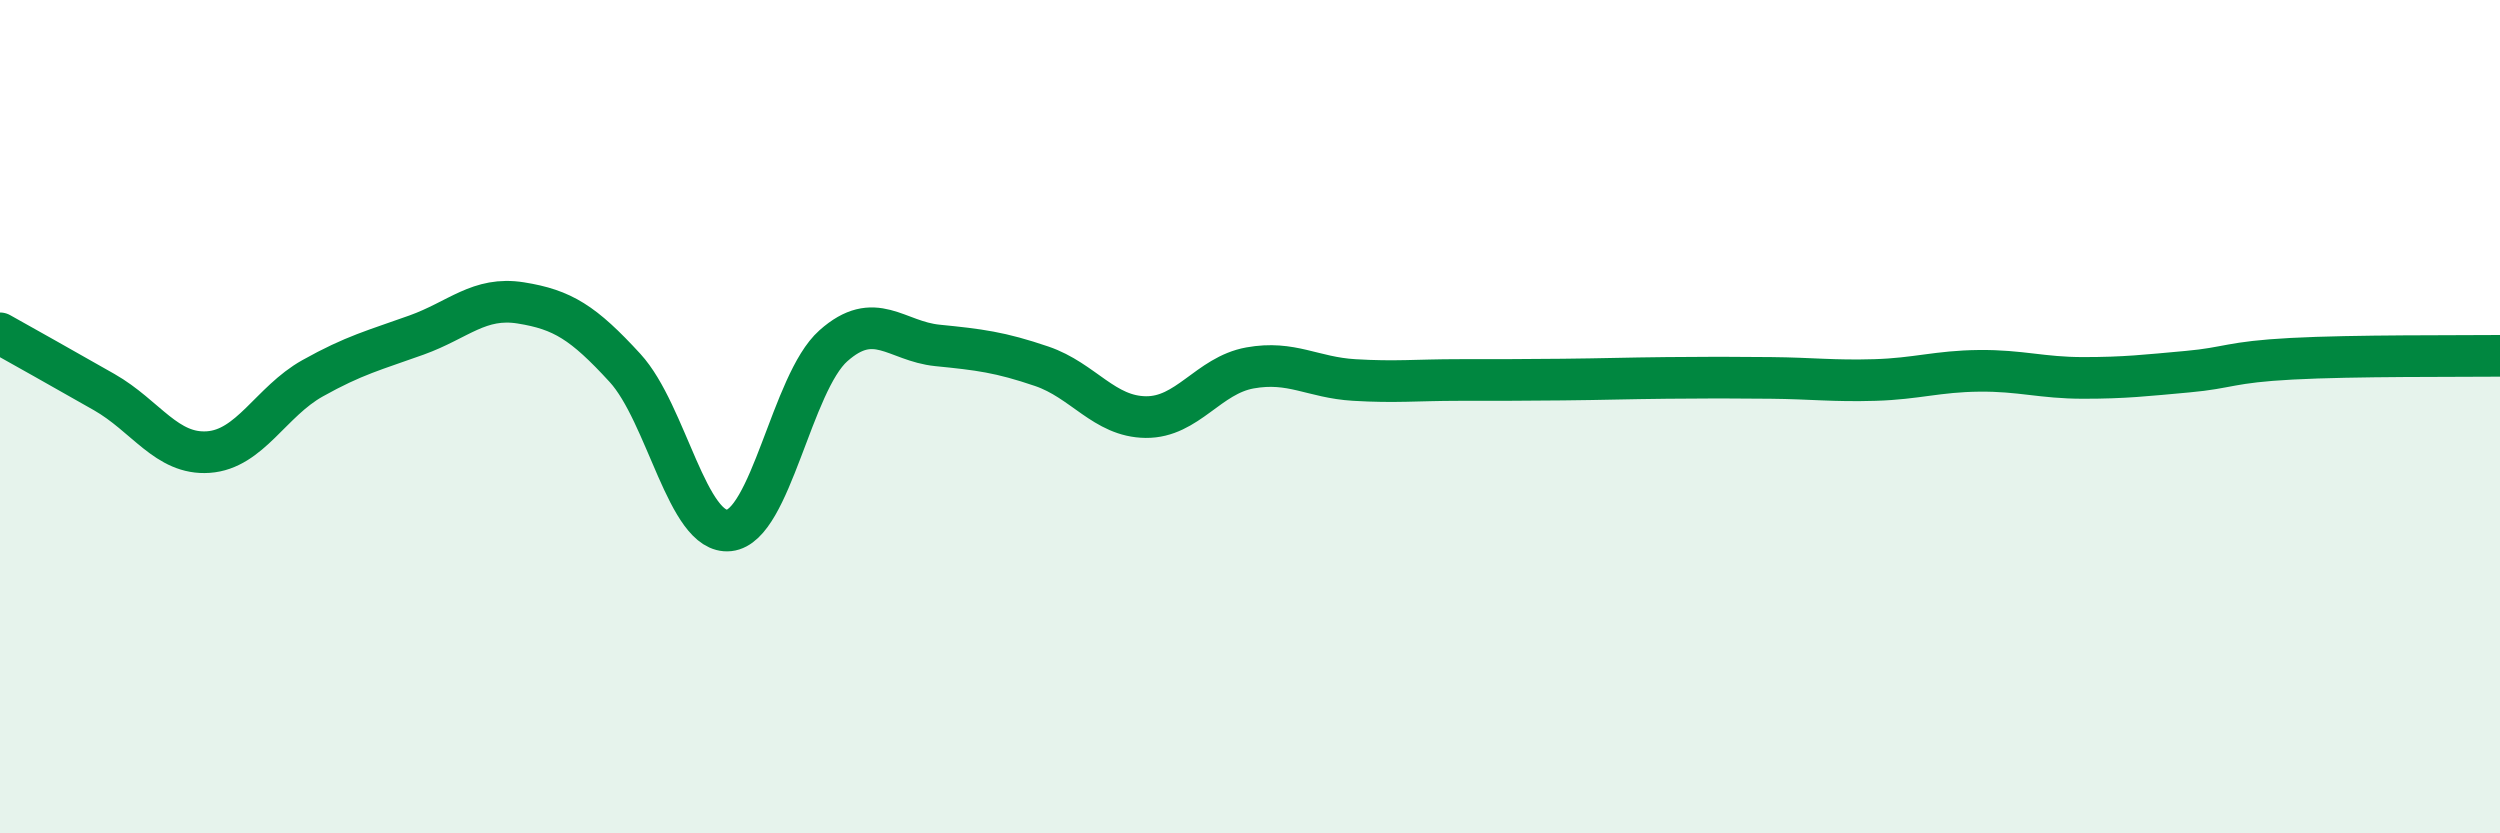 
    <svg width="60" height="20" viewBox="0 0 60 20" xmlns="http://www.w3.org/2000/svg">
      <path
        d="M 0,8 C 0.5,8.28 1.5,8.84 2.5,9.41 C 3.5,9.98 4,10.92 5,10.85 C 6,10.78 6.5,9.64 7.5,9.08 C 8.5,8.52 9,8.4 10,8.04 C 11,7.68 11.5,7.11 12.5,7.27 C 13.5,7.43 14,7.74 15,8.83 C 16,9.92 16.5,12.84 17.5,12.73 C 18.5,12.62 19,9.19 20,8.3 C 21,7.41 21.5,8.19 22.5,8.29 C 23.5,8.39 24,8.45 25,8.79 C 26,9.13 26.5,10 27.5,10.01 C 28.5,10.02 29,9.01 30,8.83 C 31,8.65 31.5,9.06 32.5,9.12 C 33.5,9.18 34,9.12 35,9.12 C 36,9.12 36.5,9.12 37.5,9.11 C 38.5,9.1 39,9.08 40,9.07 C 41,9.06 41.5,9.06 42.5,9.07 C 43.5,9.08 44,9.15 45,9.12 C 46,9.09 46.5,8.91 47.5,8.9 C 48.5,8.89 49,9.07 50,9.07 C 51,9.07 51.5,9.01 52.5,8.92 C 53.5,8.83 53.5,8.69 55,8.61 C 56.5,8.53 59,8.55 60,8.54L60 20L0 20Z"
        fill="#008740"
        opacity="0.1"
        stroke-linecap="round"
        stroke-linejoin="round"
      />
      <path
        d="M 0,8 C 0.5,8.28 1.5,8.84 2.5,9.41 C 3.5,9.98 4,10.92 5,10.85 C 6,10.78 6.5,9.64 7.5,9.08 C 8.5,8.52 9,8.4 10,8.04 C 11,7.68 11.5,7.11 12.5,7.27 C 13.5,7.43 14,7.74 15,8.83 C 16,9.92 16.5,12.84 17.5,12.73 C 18.5,12.62 19,9.19 20,8.3 C 21,7.41 21.5,8.19 22.5,8.29 C 23.5,8.39 24,8.45 25,8.79 C 26,9.13 26.5,10 27.5,10.01 C 28.5,10.02 29,9.01 30,8.83 C 31,8.65 31.5,9.06 32.5,9.12 C 33.5,9.18 34,9.12 35,9.12 C 36,9.12 36.5,9.12 37.5,9.11 C 38.5,9.1 39,9.08 40,9.07 C 41,9.06 41.5,9.06 42.5,9.07 C 43.5,9.08 44,9.15 45,9.12 C 46,9.09 46.5,8.91 47.5,8.9 C 48.5,8.89 49,9.07 50,9.07 C 51,9.07 51.5,9.01 52.5,8.92 C 53.5,8.83 53.5,8.69 55,8.61 C 56.5,8.53 59,8.55 60,8.54"
        stroke="#008740"
        stroke-width="1"
        fill="none"
        stroke-linecap="round"
        stroke-linejoin="round"
      />
    </svg>
  